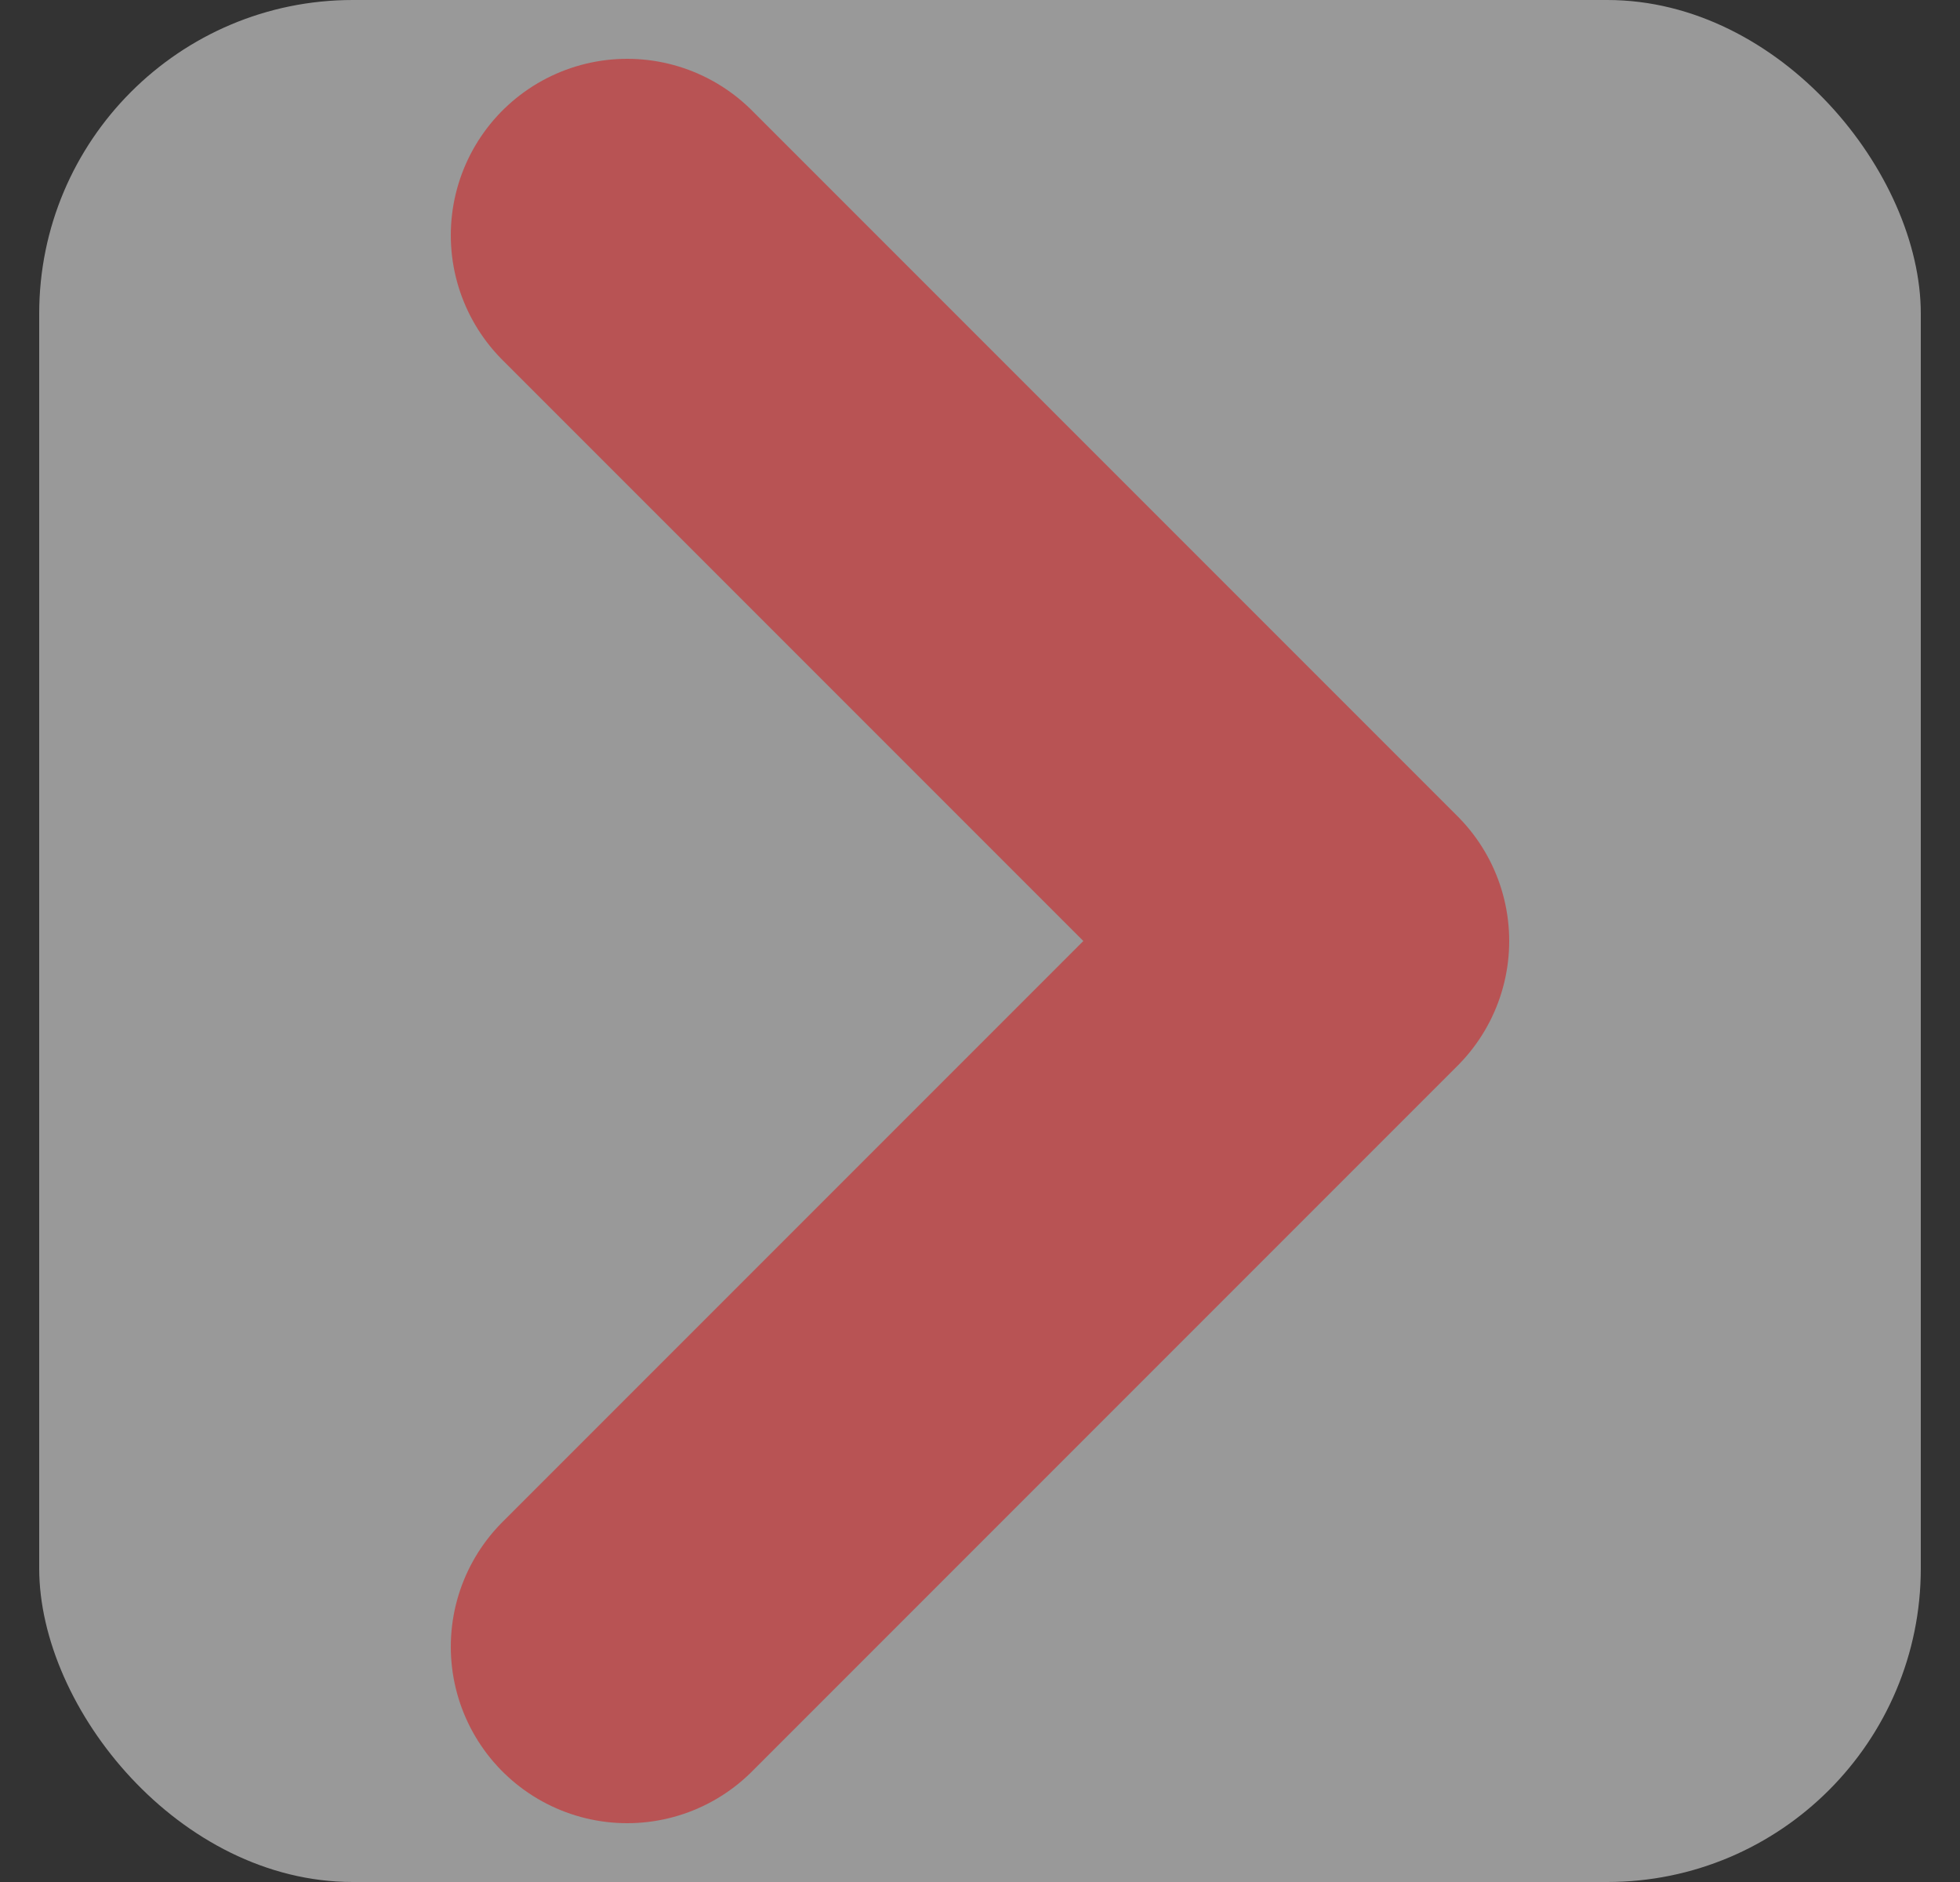 <svg width="25" height="24" viewBox="0 0 25 24" fill="none" xmlns="http://www.w3.org/2000/svg">
<rect x="0" y="0" width="25" height="24" fill="#333333" stroke="none"/>
<rect x="0.5" width="24" height="24" rx="4" fill="white" fill-opacity="0.5"/>
<path d="M8 3L17 12L8 21" stroke="#D90E11" stroke-opacity="0.5" stroke-width="4.5" stroke-linecap="round" stroke-linejoin="round"/>
</svg>
